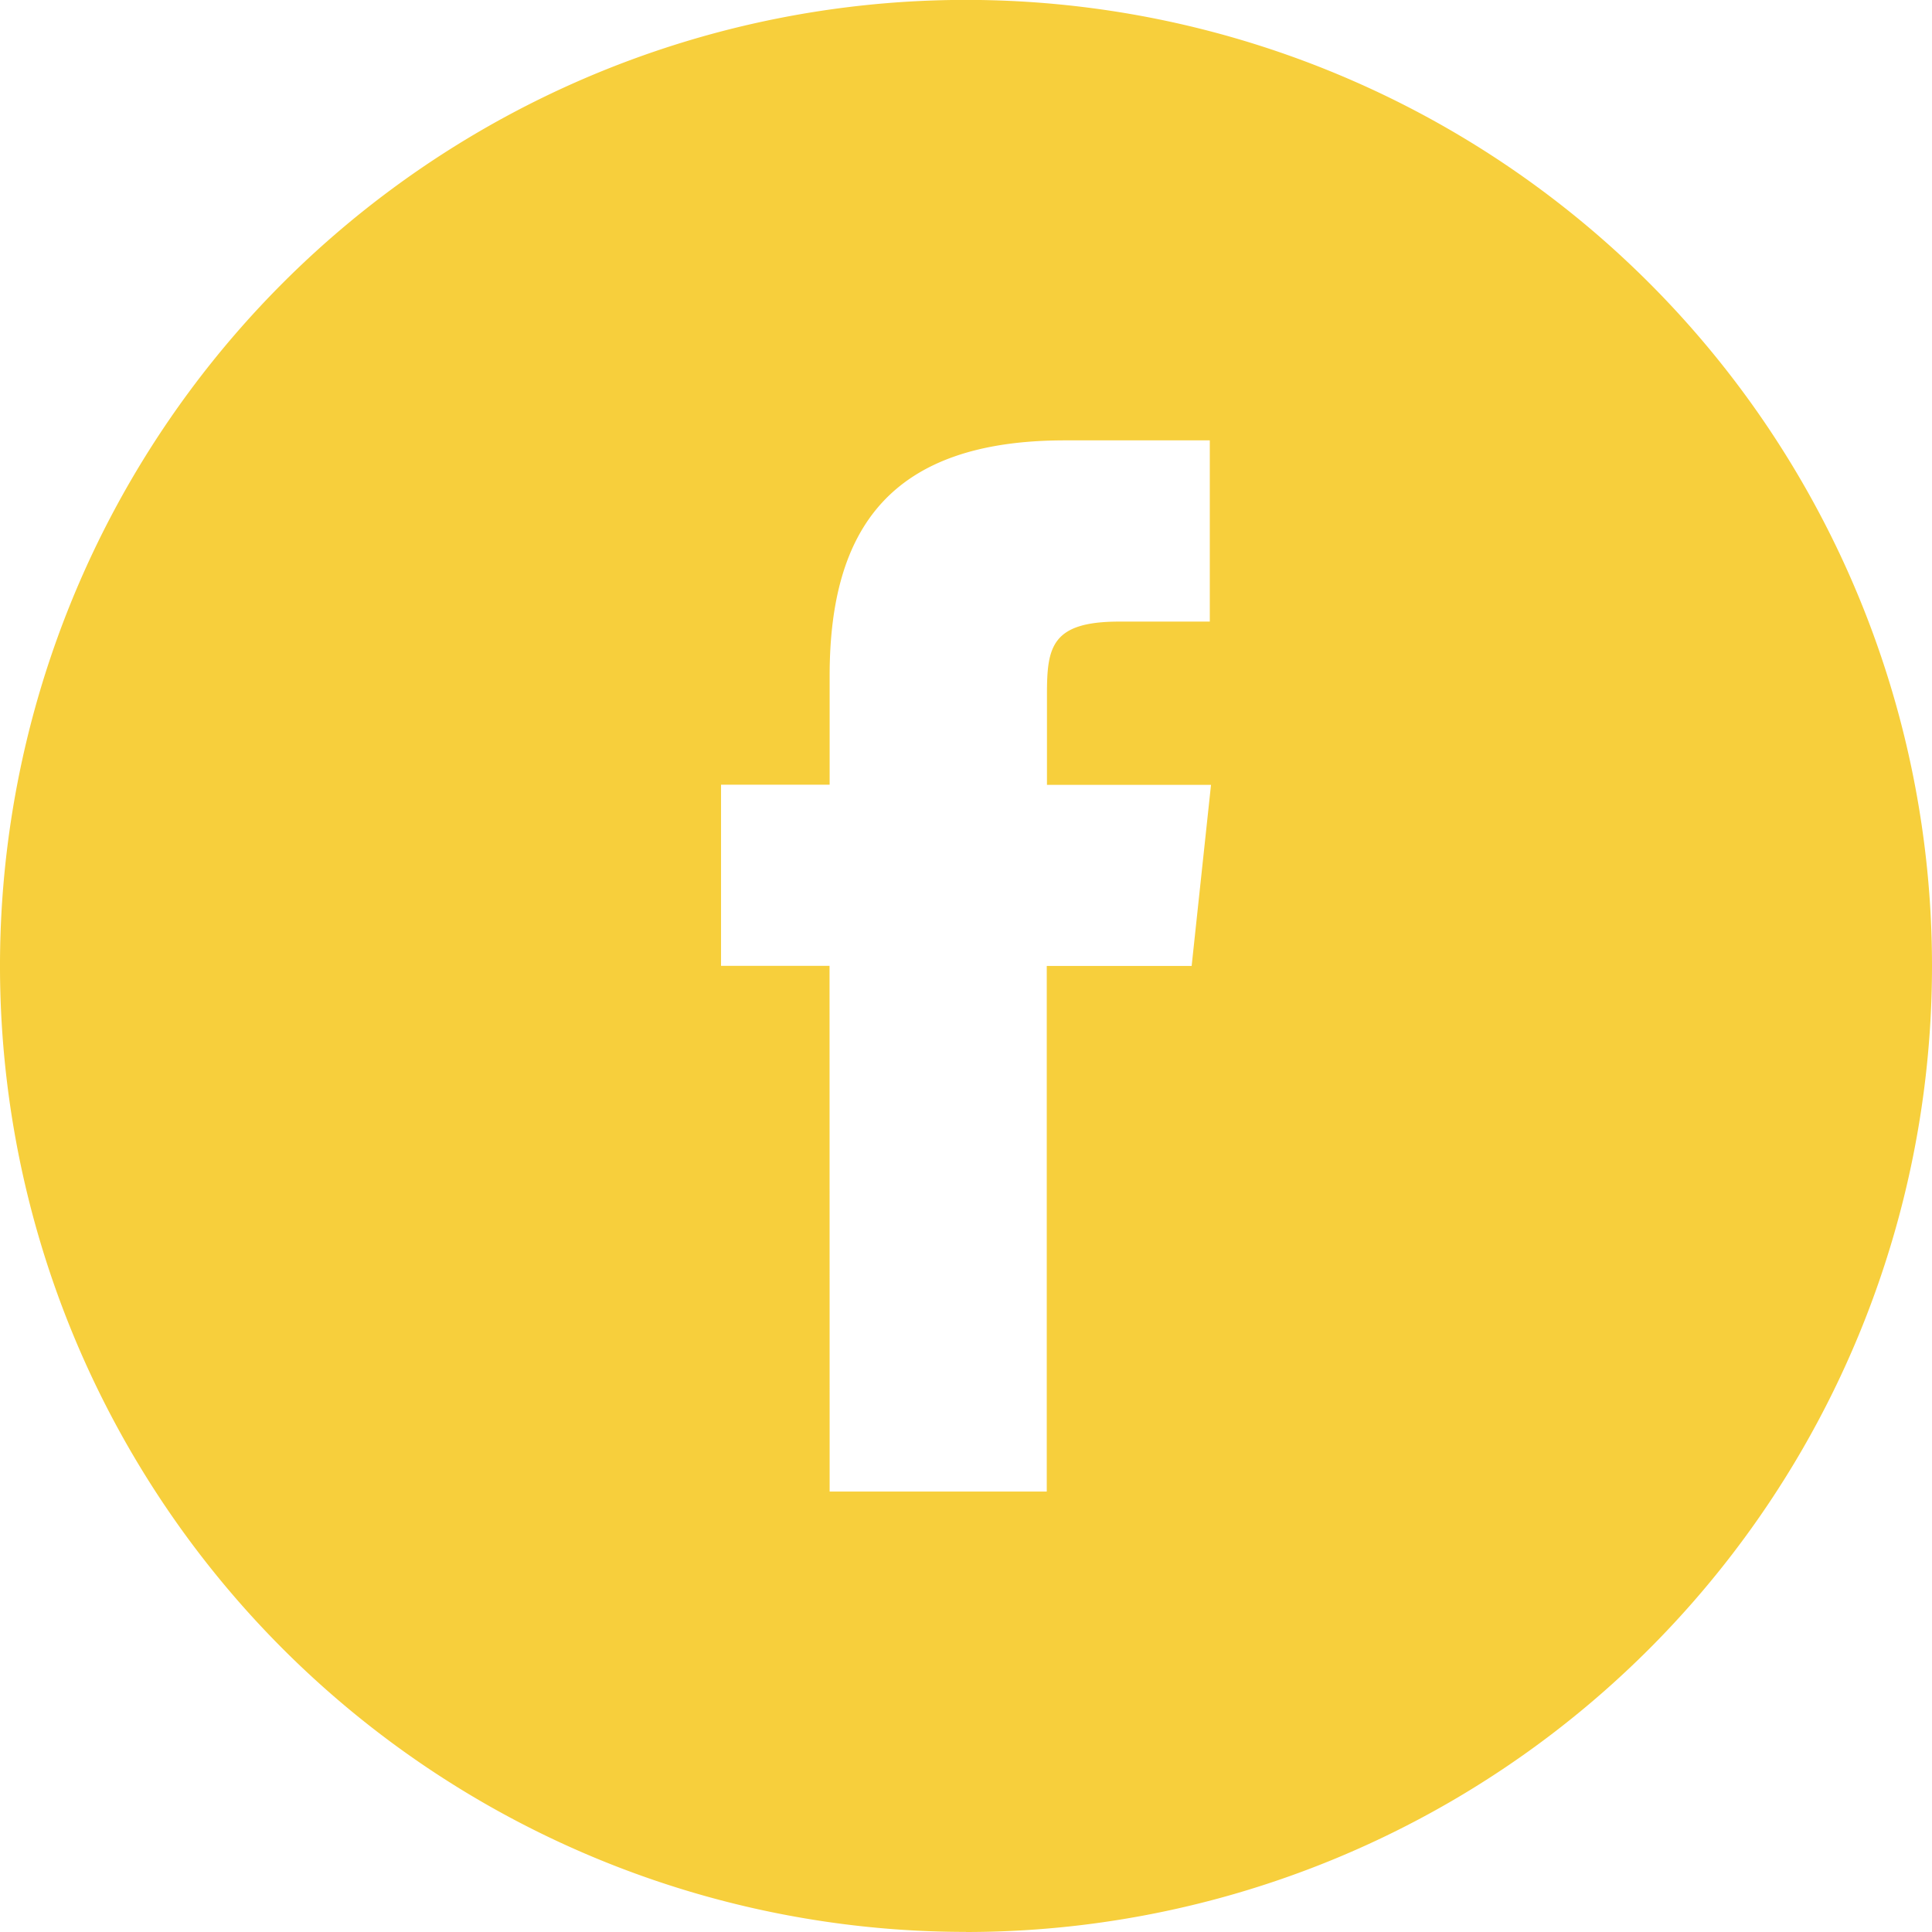 <svg xmlns="http://www.w3.org/2000/svg" width="39.924" height="39.924" viewBox="0 0 39.924 39.924"><path d="M20.144,34.822h4.487V23.961h2.994l.4-3.742h-3.39l0-1.874c0-.975.093-1.5,1.493-1.5H28V13.1H25.006c-3.6,0-4.862,1.816-4.862,4.869v2.247H17.9v3.743h2.242Zm2.818,9.1A19.962,19.962,0,1,1,42.924,23.962,19.963,19.963,0,0,1,22.962,43.924Z" transform="translate(-3 -4)" fill="#f7cf3c" fill-rule="evenodd"/></svg>